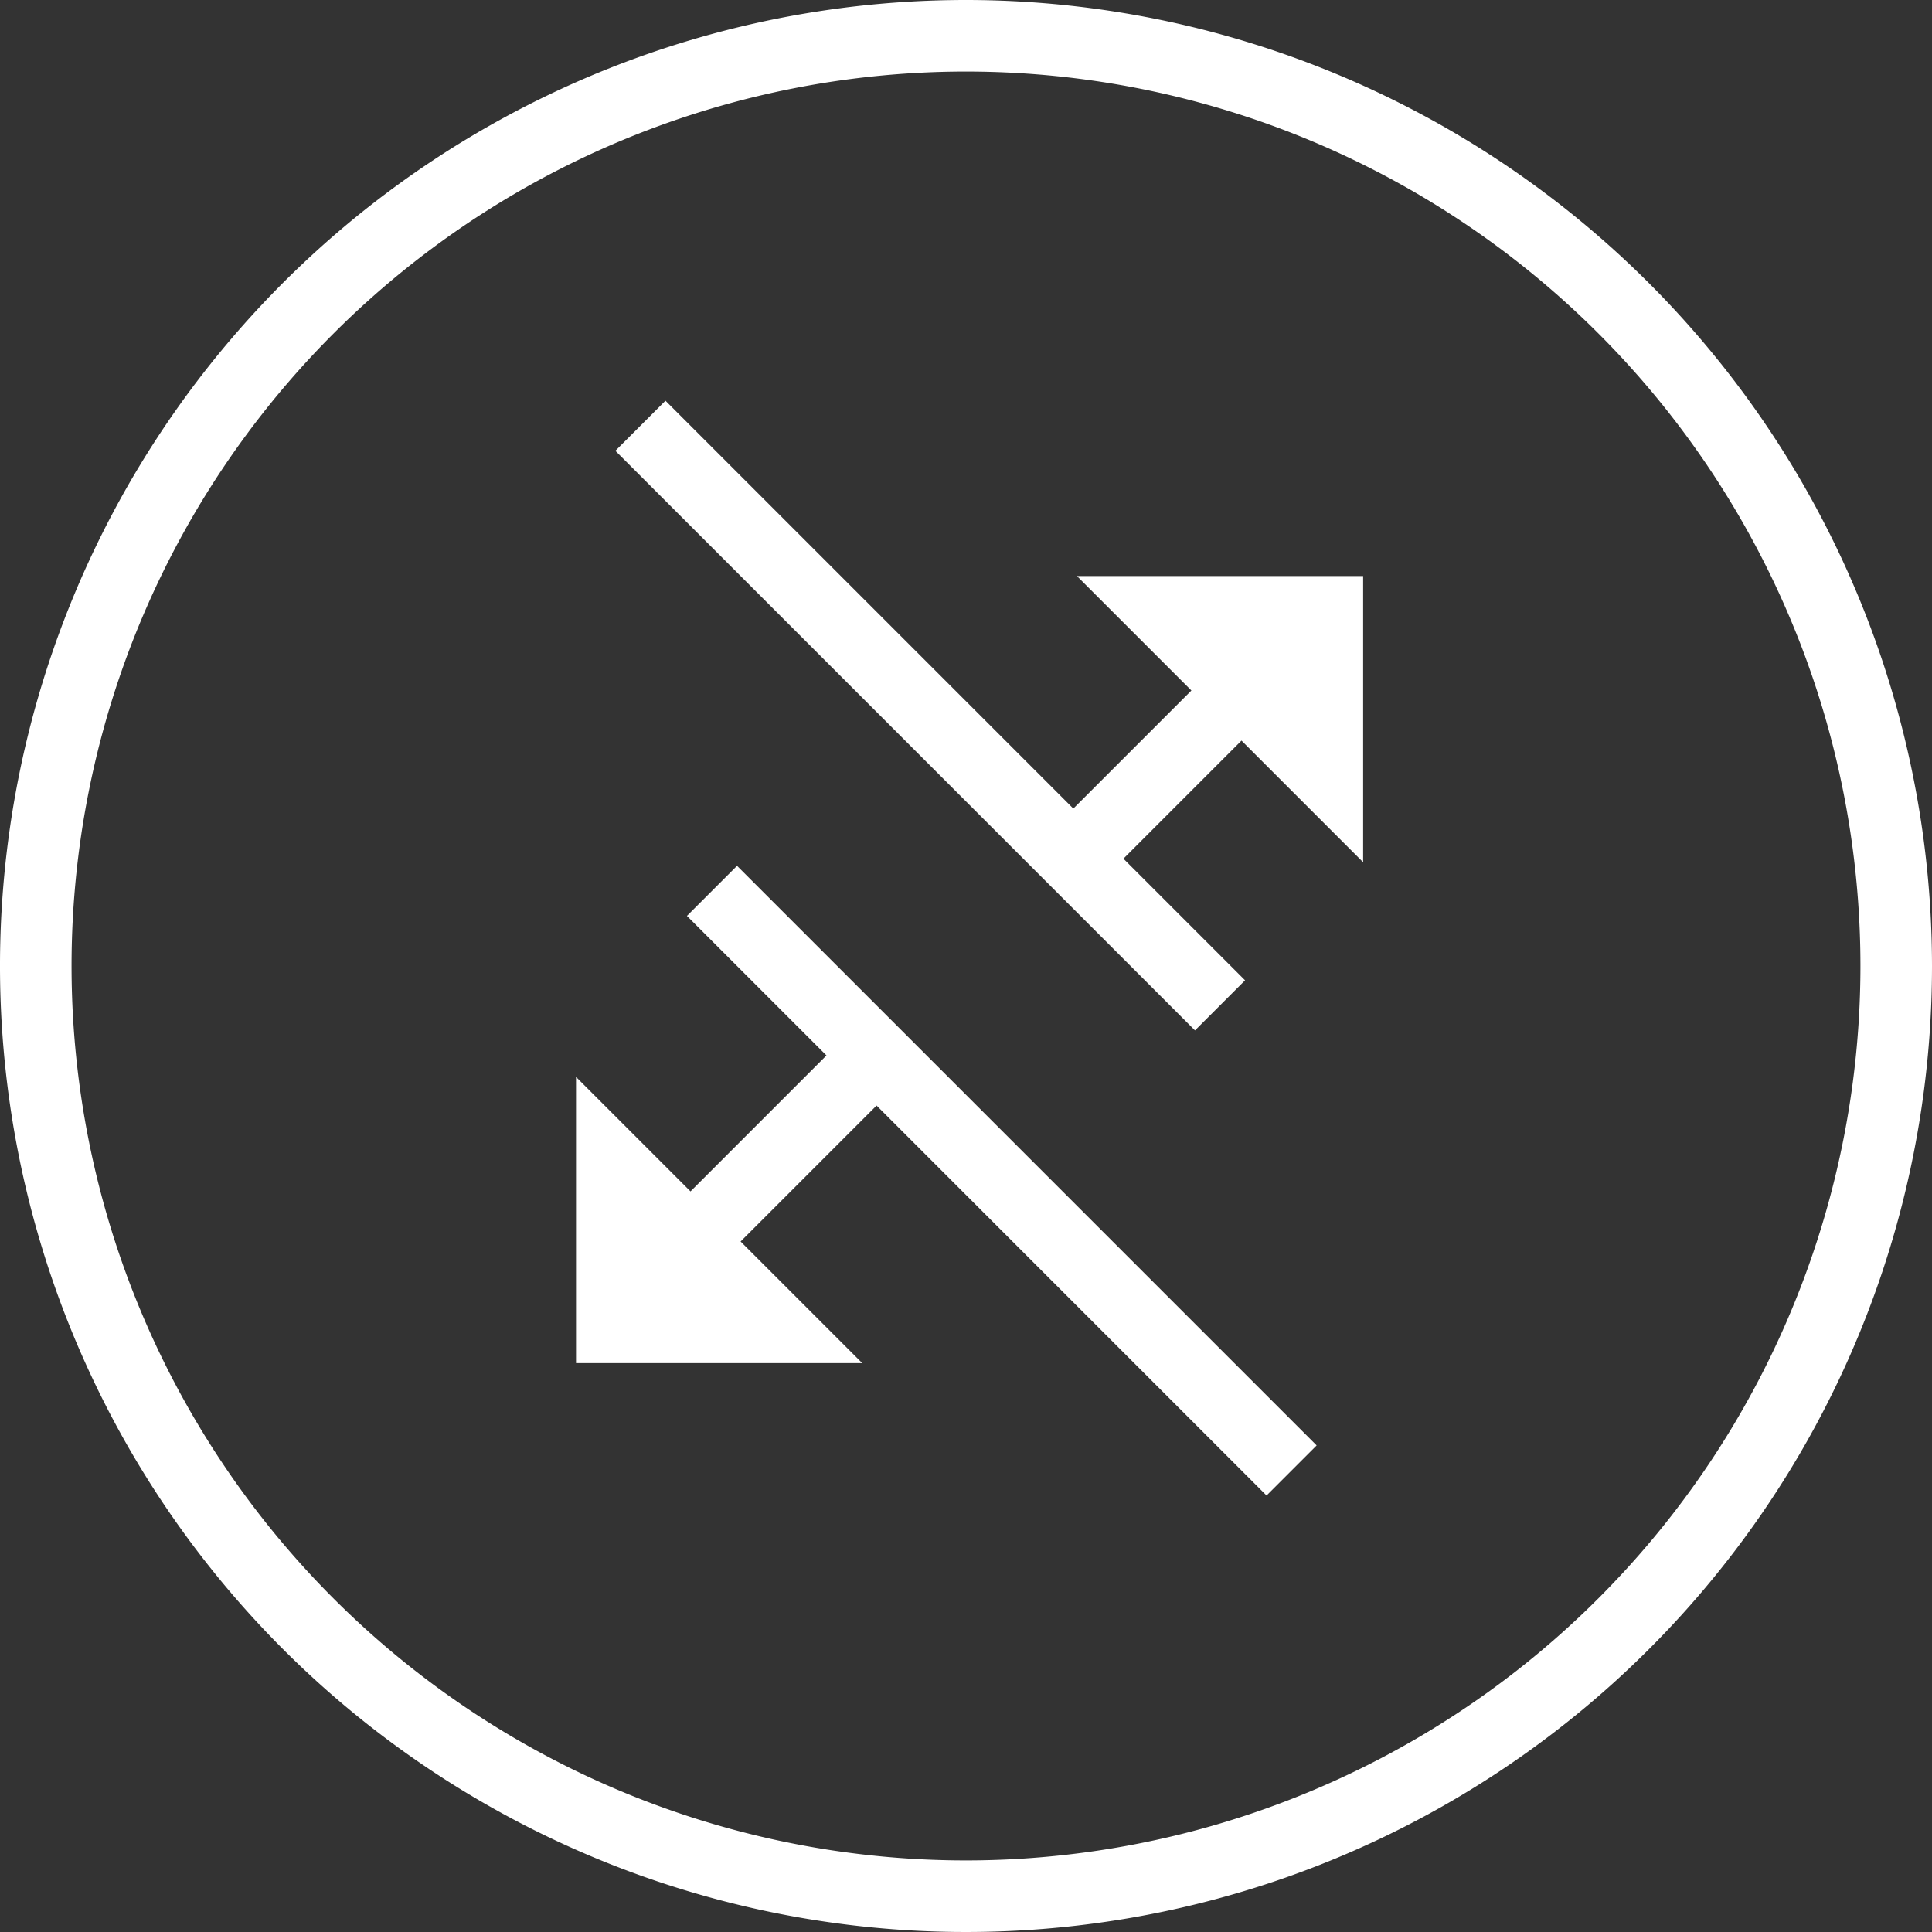 <svg xmlns="http://www.w3.org/2000/svg" width="54" height="54" viewBox="0 0 54 54">
  <rect x="0" y="0" width="54" height="54" fill="#333333" stroke="none"/>
  <g id="mobile-transfers-icon" transform="translate(0.1 0.1)">
    <g id="Group_613" data-name="Group 613">
      <path id="Path_3560" data-name="Path 3560" d="M26.9-.1a27,27,0,1,0,27,27A27.015,27.015,0,0,0,26.9-.1Zm0,52a25,25,0,1,1,25-25A25.009,25.009,0,0,1,26.9,51.9Z" fill="#fff"/>
    </g>
    <path id="Path_3561" data-name="Path 3561" d="M35.3,41.7l1.4-1.4L20.5,24.1l-1.4,1.4L23,29.4l-3.8,3.8L16,30v8h8l-3.4-3.4,3.8-3.8Z" fill="#fff"/>
    <path id="Path_3562" data-name="Path 3562" d="M38,24V16H30l3.2,3.2-3.3,3.3L18.5,11.1l-1.4,1.4L33.3,28.7l1.4-1.4-3.4-3.4,3.3-3.3Z" fill="#fff"/>
  </g>
</svg>
